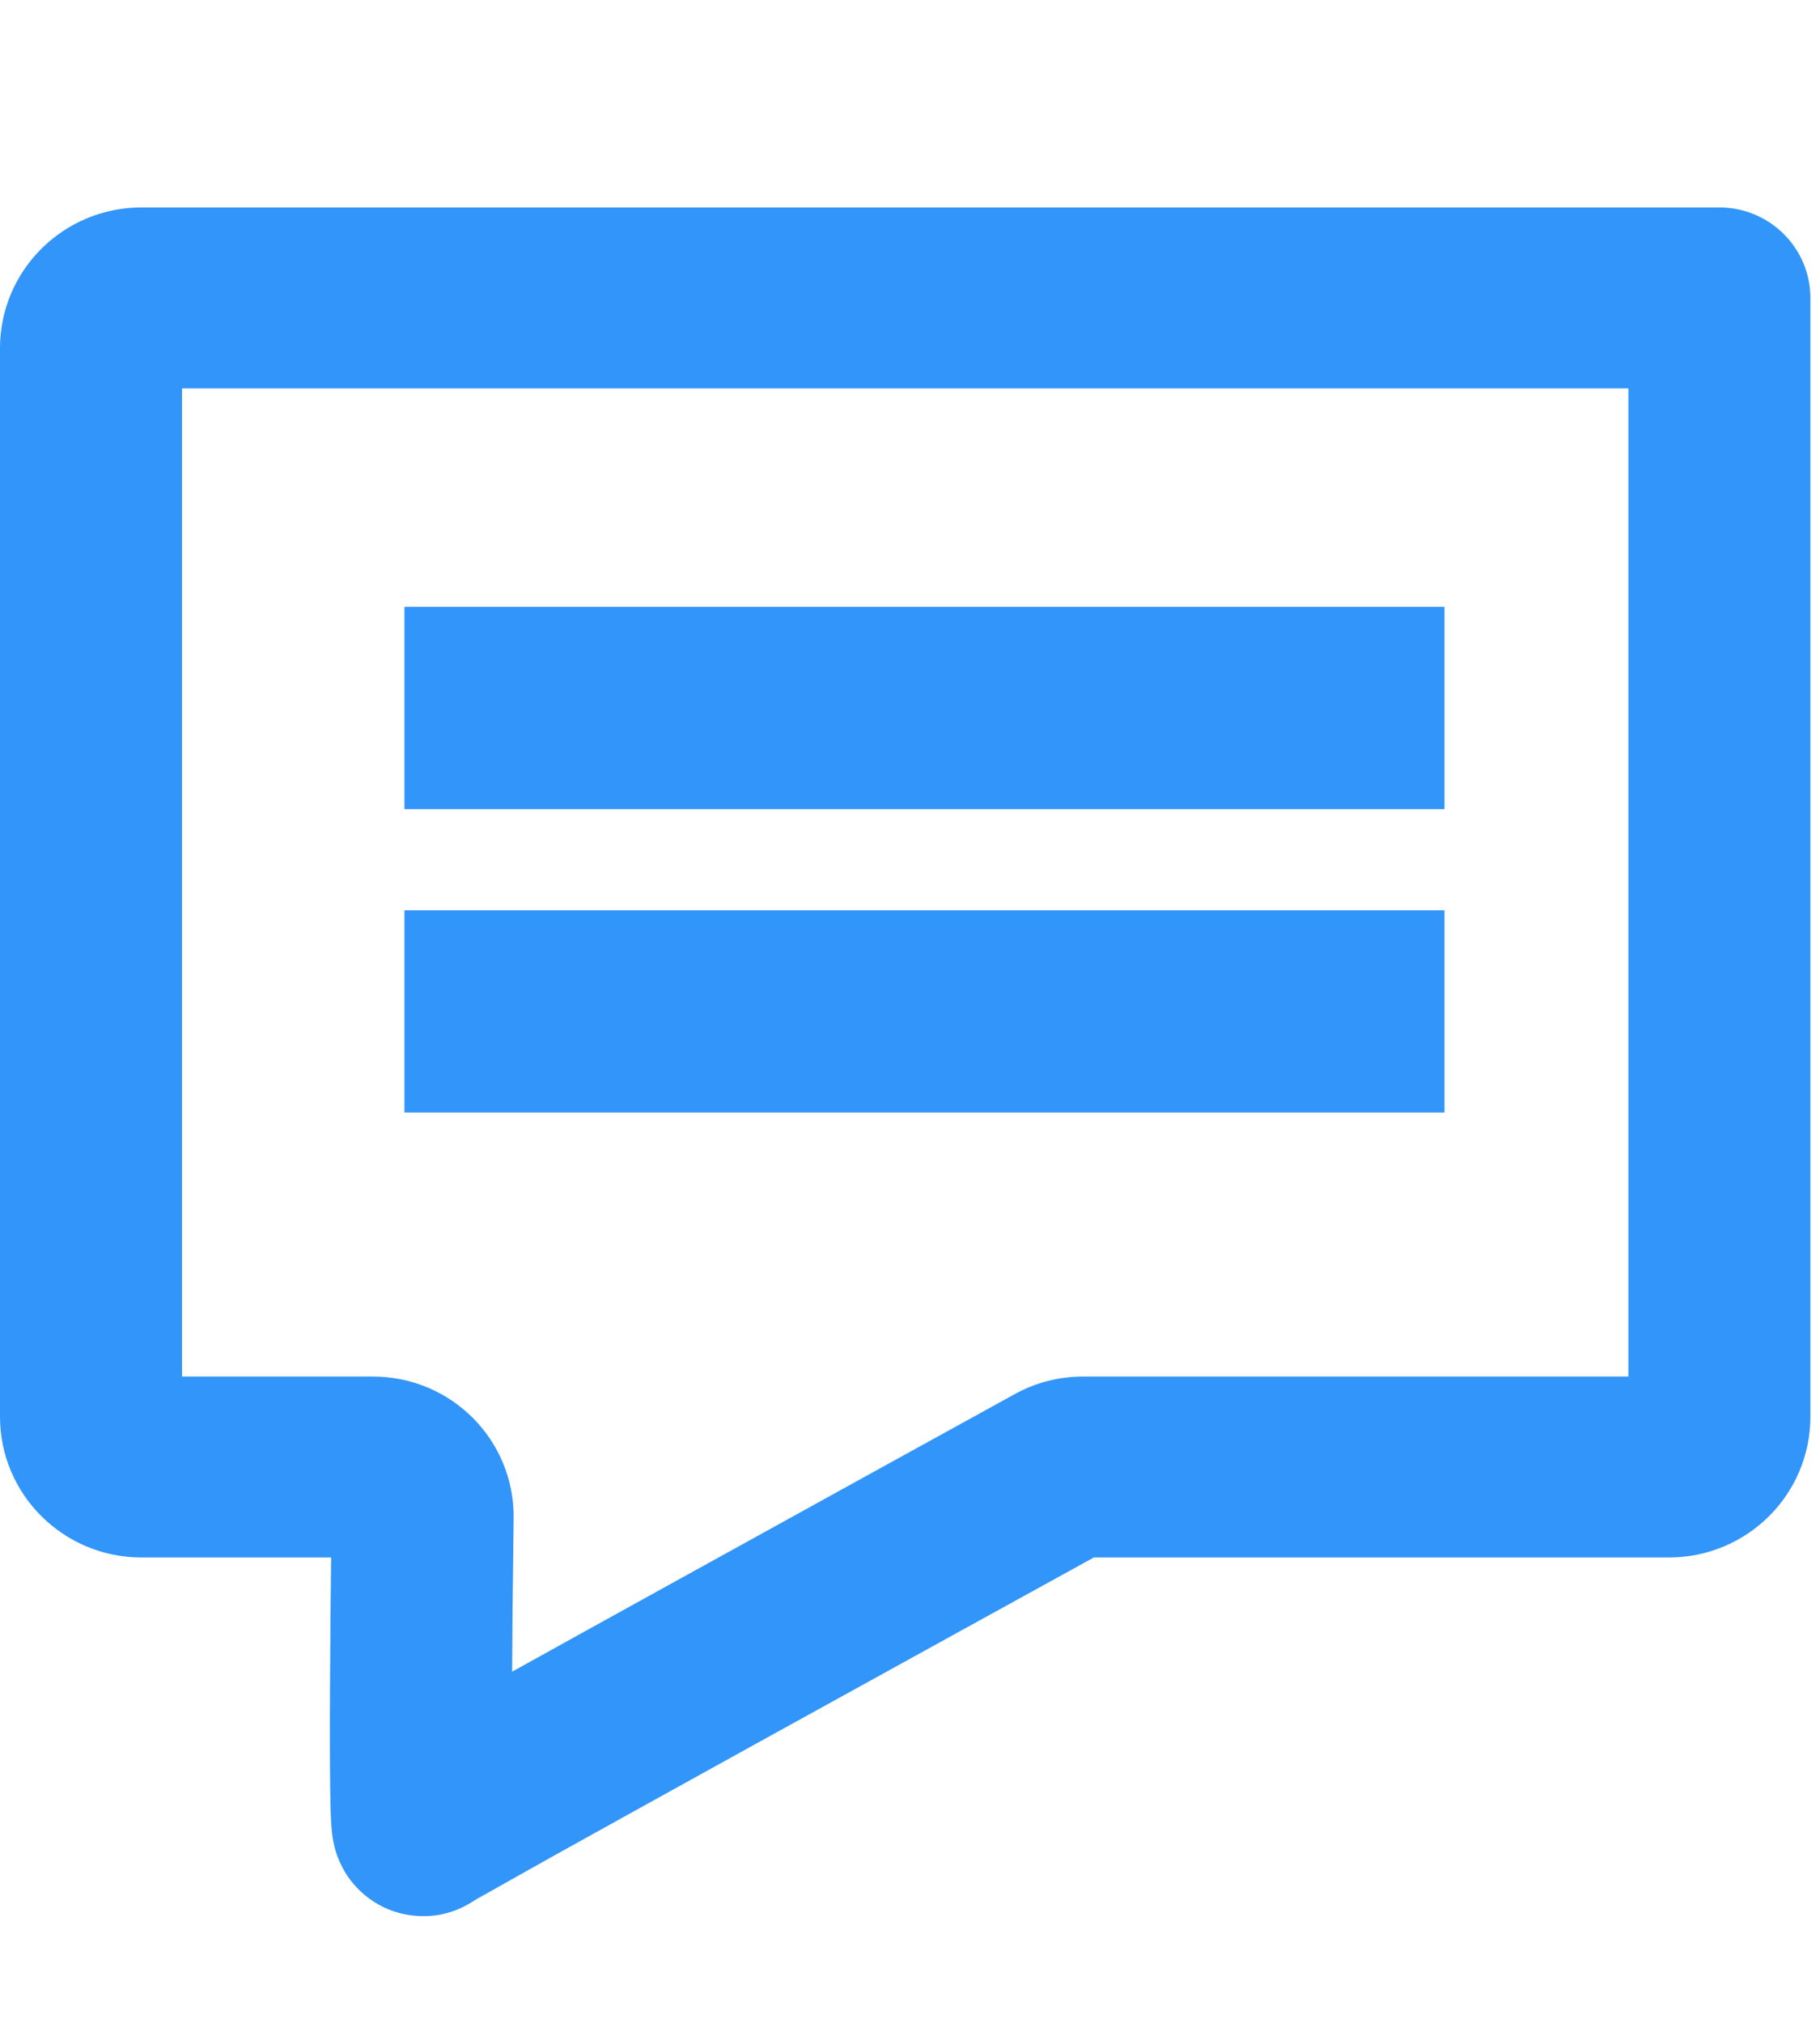 <svg width="18" height="20" viewBox="0 0 18 20" fill="none" xmlns="http://www.w3.org/2000/svg">
<path fill-rule="evenodd" clip-rule="evenodd" d="M0 3.443C0 2.674 0.627 2.051 1.4 2.051H17.004C17.502 2.051 17.905 2.452 17.905 2.947V14.007C17.905 14.776 17.279 15.399 16.505 15.399H10.818C10.293 15.688 8.84 16.488 7.474 17.242C6.743 17.646 6.039 18.036 5.513 18.328C5.251 18.475 5.034 18.596 4.883 18.682C4.806 18.725 4.749 18.758 4.711 18.779C4.694 18.79 4.684 18.796 4.679 18.798C4.543 18.887 4.341 18.969 4.082 18.939C3.719 18.898 3.523 18.664 3.462 18.584C3.347 18.43 3.312 18.275 3.308 18.259C3.308 18.259 3.308 18.259 3.308 18.258C3.289 18.183 3.283 18.116 3.281 18.096L3.281 18.095C3.275 18.035 3.272 17.966 3.27 17.904C3.266 17.773 3.264 17.592 3.263 17.388C3.261 16.977 3.265 16.439 3.269 15.94C3.271 15.751 3.273 15.568 3.275 15.399H1.4C0.627 15.399 0 14.776 0 14.007V3.443ZM4.68 18.798C4.682 18.796 4.685 18.794 4.689 18.792C4.693 18.789 4.704 18.782 4.718 18.772L4.718 18.771C4.723 18.768 4.773 18.733 4.826 18.68L4.826 18.68C4.792 18.713 4.743 18.756 4.68 18.798ZM1.8 3.84H16.105V13.61H10.713C10.485 13.61 10.254 13.664 10.041 13.781C9.621 14.012 8.061 14.871 6.599 15.679C6.053 15.98 5.52 16.276 5.065 16.528C5.066 16.339 5.068 16.145 5.069 15.956C5.073 15.604 5.077 15.27 5.08 15.013C5.09 14.24 4.465 13.61 3.687 13.61H1.8V3.84ZM3.536 17.431C3.54 17.428 3.543 17.425 3.546 17.422L3.536 17.431Z" fill="#3295F9"/>
<path d="M4 9H14.286V11H4V9Z" fill="#3295F9"/>
<path d="M4 6H14.286V8H4V6Z" fill="#3295F9"/>
</svg>
